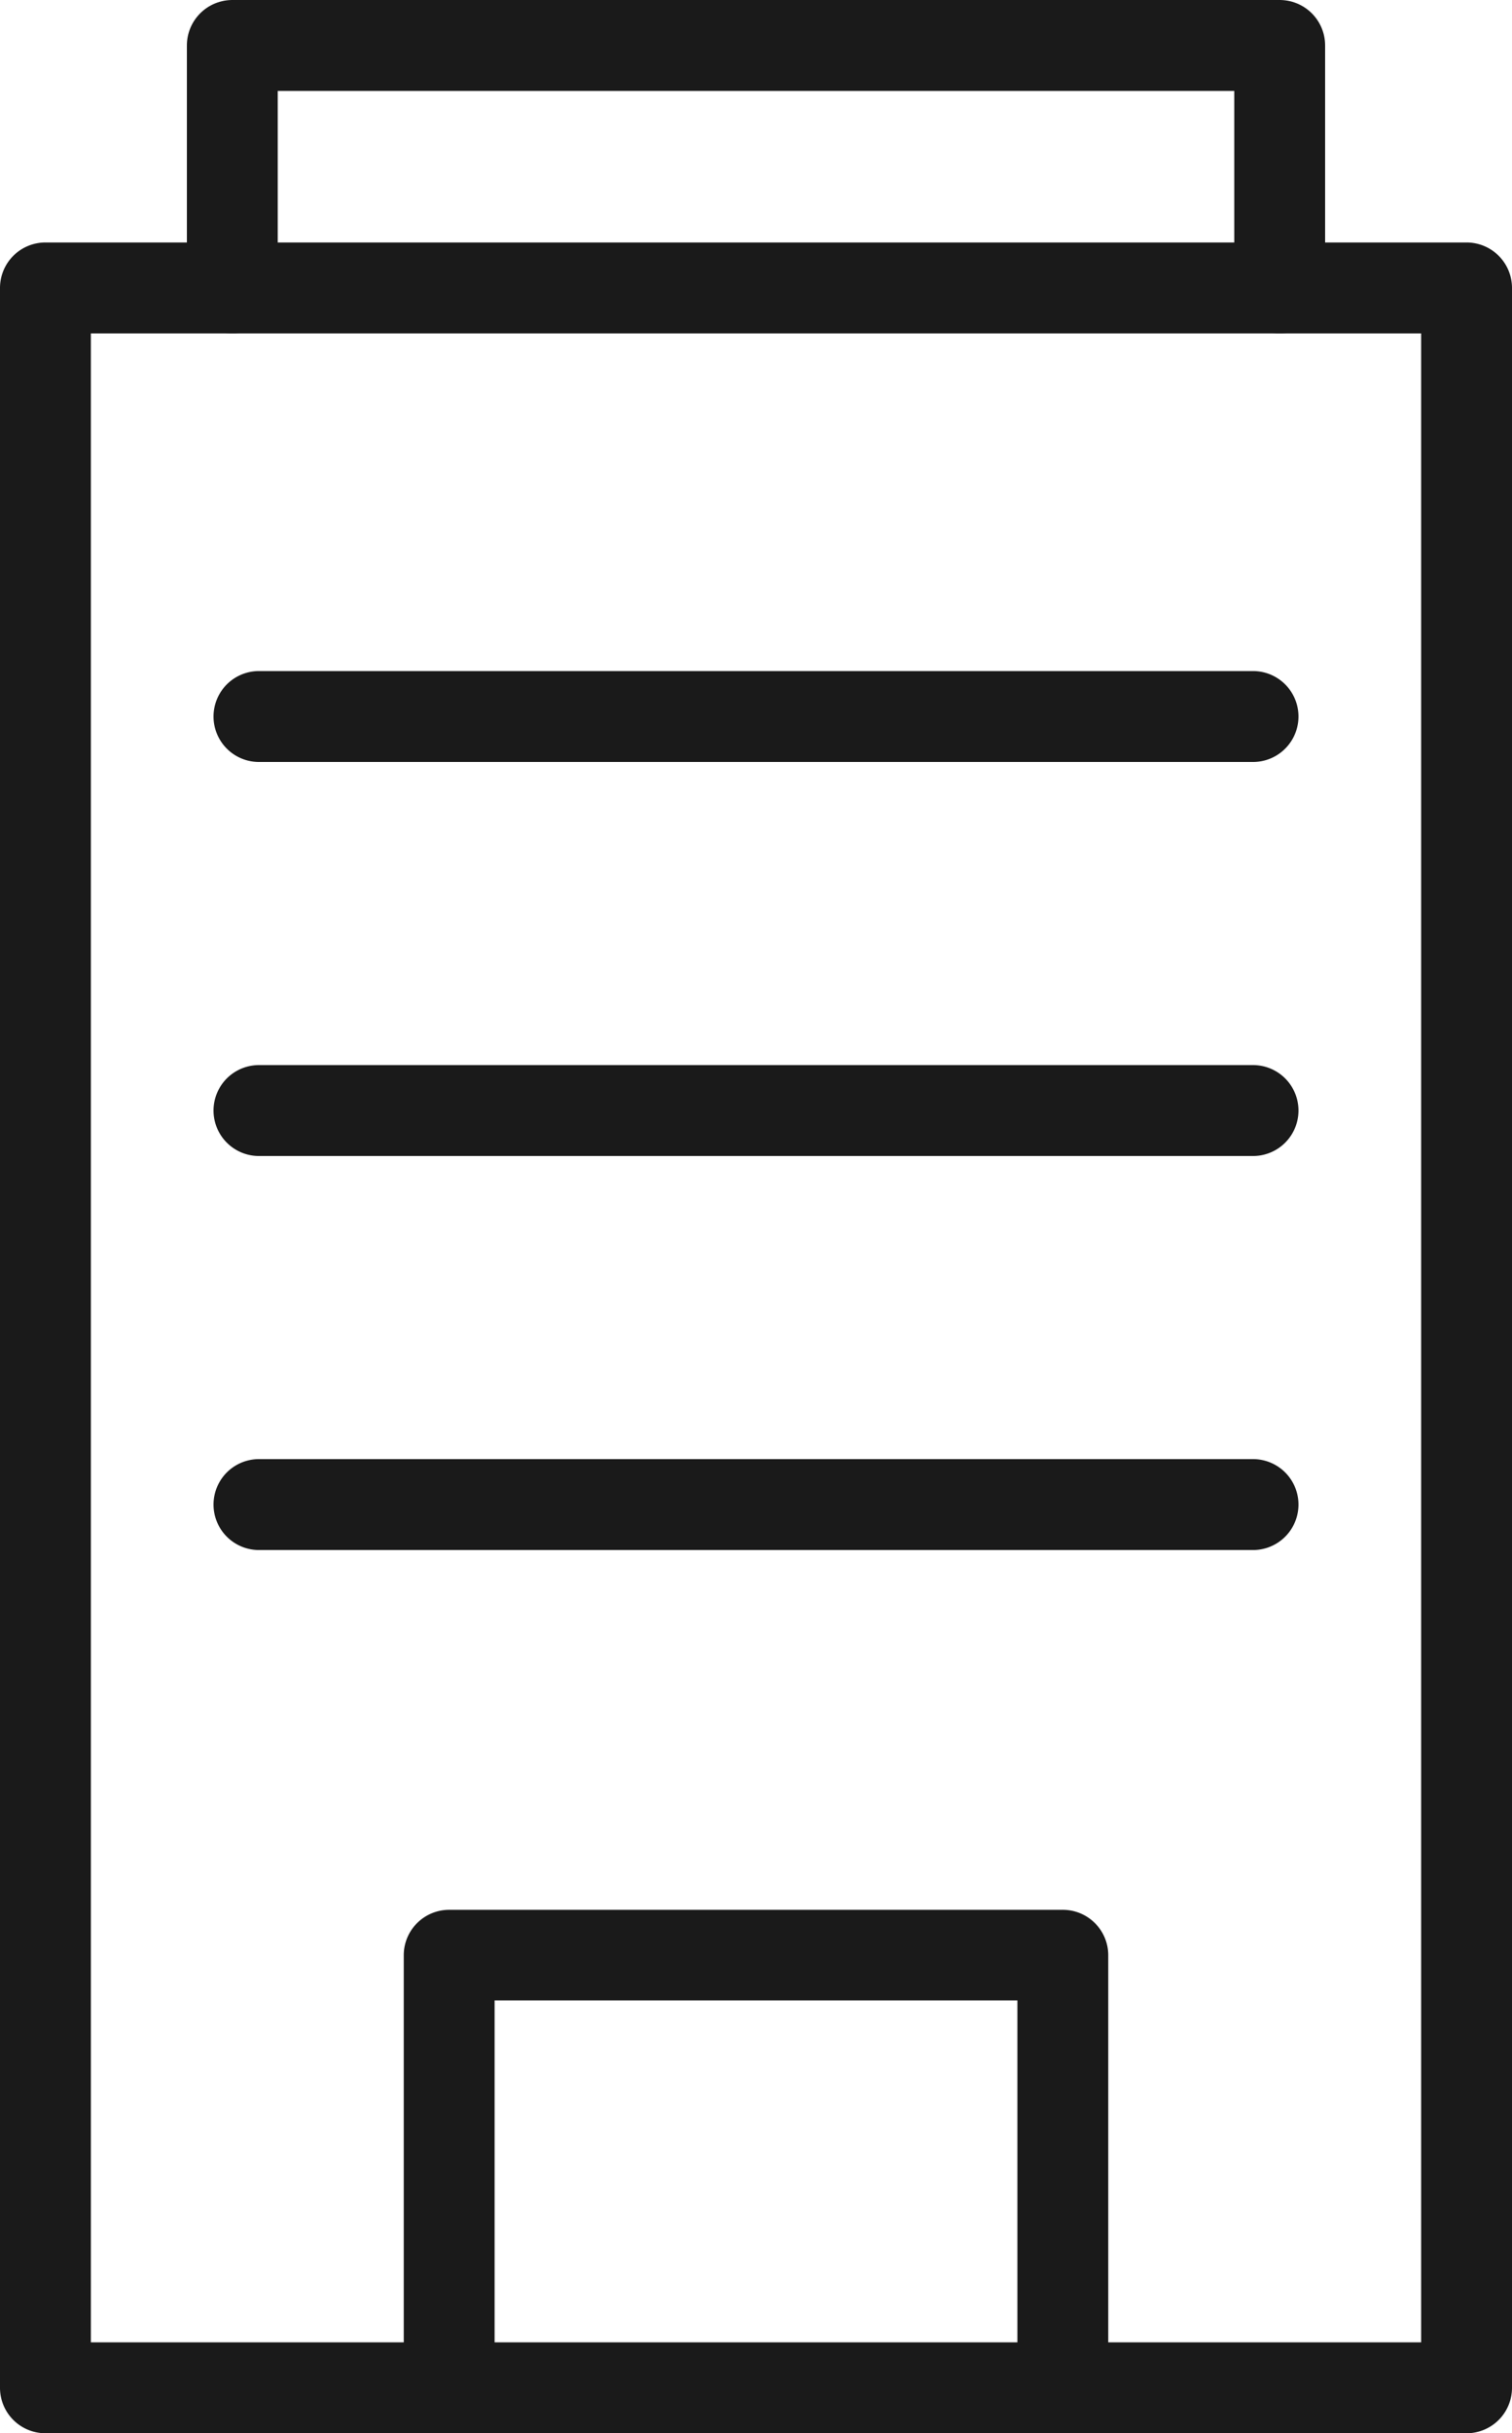 <svg xmlns="http://www.w3.org/2000/svg" viewBox="0 0 49.92 80.28"><defs><style>.cls-1{fill:#1a1a1a;}.cls-2{fill:none;stroke:#1a1a1a;stroke-linecap:round;stroke-linejoin:round;stroke-width:3px;}</style></defs><g id="レイヤー_2" data-name="レイヤー 2"><g id="レイヤー_1-2" data-name="レイヤー 1"><path class="cls-1" d="M48.42,80.28H1.5A1.5,1.5,0,0,1,0,78.78V9.5A1.5,1.5,0,0,1,1.5,8H48.42a1.5,1.5,0,0,1,1.5,1.5V78.78A1.5,1.5,0,0,1,48.42,80.28ZM3,77.28H46.92V11H3Z"/><polyline class="cls-2" points="42.25 9.5 42.25 1.5 7.67 1.5 7.67 9.5"/><path class="cls-1" d="M41.37,25.14H8.55a1.5,1.5,0,1,1,0-3H41.37a1.5,1.5,0,0,1,0,3Z"/><path class="cls-1" d="M41.37,38.14H8.55a1.5,1.5,0,0,1,0-3H41.37a1.5,1.5,0,0,1,0,3Z"/><path class="cls-1" d="M41.37,51.14H8.55a1.5,1.5,0,0,1,0-3H41.37a1.5,1.5,0,0,1,0,3Z"/><path class="cls-1" d="M35.09,80.28a1.5,1.5,0,0,1-1.5-1.5V66H16.33V78.78a1.5,1.5,0,0,1-3,0V64.51a1.5,1.5,0,0,1,1.5-1.5H35.09a1.5,1.5,0,0,1,1.5,1.5V78.78A1.5,1.5,0,0,1,35.09,80.28Z"/></g></g></svg>